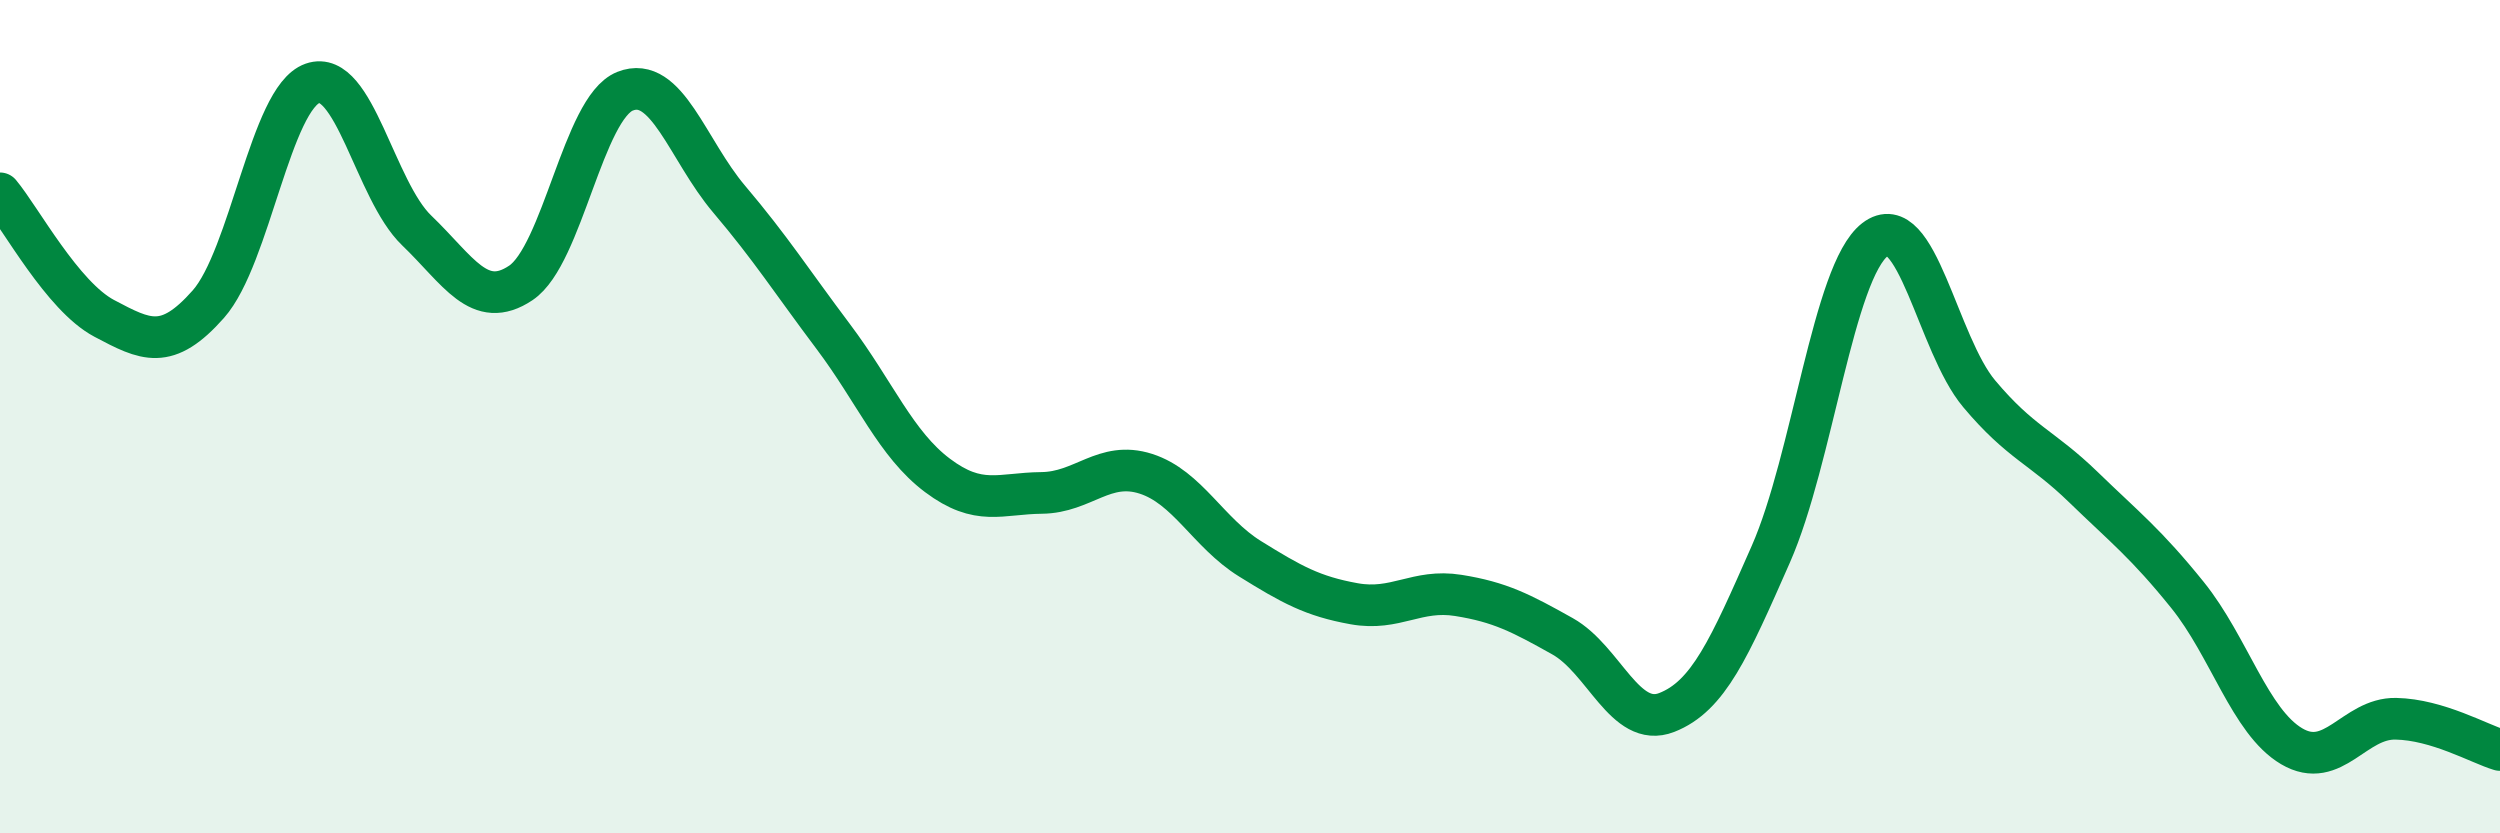
    <svg width="60" height="20" viewBox="0 0 60 20" xmlns="http://www.w3.org/2000/svg">
      <path
        d="M 0,4.64 C 0.5,5.24 1.5,7.11 2.5,7.64 C 3.5,8.17 4,8.43 5,7.3 C 6,6.17 6.5,2.35 7.5,2 C 8.5,1.65 9,4.57 10,5.53 C 11,6.49 11.5,7.46 12.5,6.79 C 13.5,6.12 14,2.59 15,2.19 C 16,1.79 16.5,3.6 17.5,4.78 C 18.5,5.96 19,6.75 20,8.08 C 21,9.41 21.5,10.66 22.5,11.41 C 23.5,12.16 24,11.84 25,11.83 C 26,11.82 26.5,11.05 27.5,11.37 C 28.5,11.69 29,12.79 30,13.41 C 31,14.03 31.5,14.31 32.5,14.49 C 33.5,14.67 34,14.13 35,14.29 C 36,14.45 36.5,14.71 37.5,15.27 C 38.5,15.83 39,17.49 40,17.1 C 41,16.71 41.5,15.57 42.5,13.3 C 43.5,11.03 44,6.52 45,5.75 C 46,4.98 46.5,8.26 47.5,9.45 C 48.5,10.64 49,10.72 50,11.69 C 51,12.66 51.5,13.04 52.5,14.28 C 53.5,15.52 54,17.32 55,17.91 C 56,18.5 56.5,17.23 57.5,17.25 C 58.5,17.27 59.5,17.85 60,18L60 20L0 20Z"
        fill="#008740"
        opacity="0.1"
        stroke-linecap="round"
        stroke-linejoin="round"
      />
      <path
        d="M 0,4.64 C 0.5,5.24 1.5,7.11 2.5,7.64 C 3.5,8.17 4,8.43 5,7.3 C 6,6.17 6.5,2.35 7.5,2 C 8.5,1.65 9,4.57 10,5.53 C 11,6.49 11.5,7.46 12.5,6.79 C 13.5,6.12 14,2.59 15,2.19 C 16,1.79 16.5,3.6 17.5,4.78 C 18.5,5.96 19,6.75 20,8.08 C 21,9.41 21.5,10.66 22.5,11.41 C 23.5,12.16 24,11.84 25,11.83 C 26,11.82 26.5,11.05 27.5,11.37 C 28.5,11.69 29,12.79 30,13.41 C 31,14.03 31.5,14.31 32.5,14.49 C 33.5,14.67 34,14.13 35,14.29 C 36,14.45 36.5,14.71 37.5,15.27 C 38.5,15.83 39,17.49 40,17.1 C 41,16.71 41.5,15.57 42.5,13.3 C 43.5,11.03 44,6.52 45,5.75 C 46,4.98 46.5,8.26 47.5,9.45 C 48.5,10.64 49,10.72 50,11.69 C 51,12.66 51.5,13.04 52.5,14.28 C 53.5,15.52 54,17.32 55,17.91 C 56,18.5 56.5,17.23 57.5,17.25 C 58.5,17.27 59.5,17.85 60,18"
        stroke="#008740"
        stroke-width="1"
        fill="none"
        stroke-linecap="round"
        stroke-linejoin="round"
      />
    </svg>
  